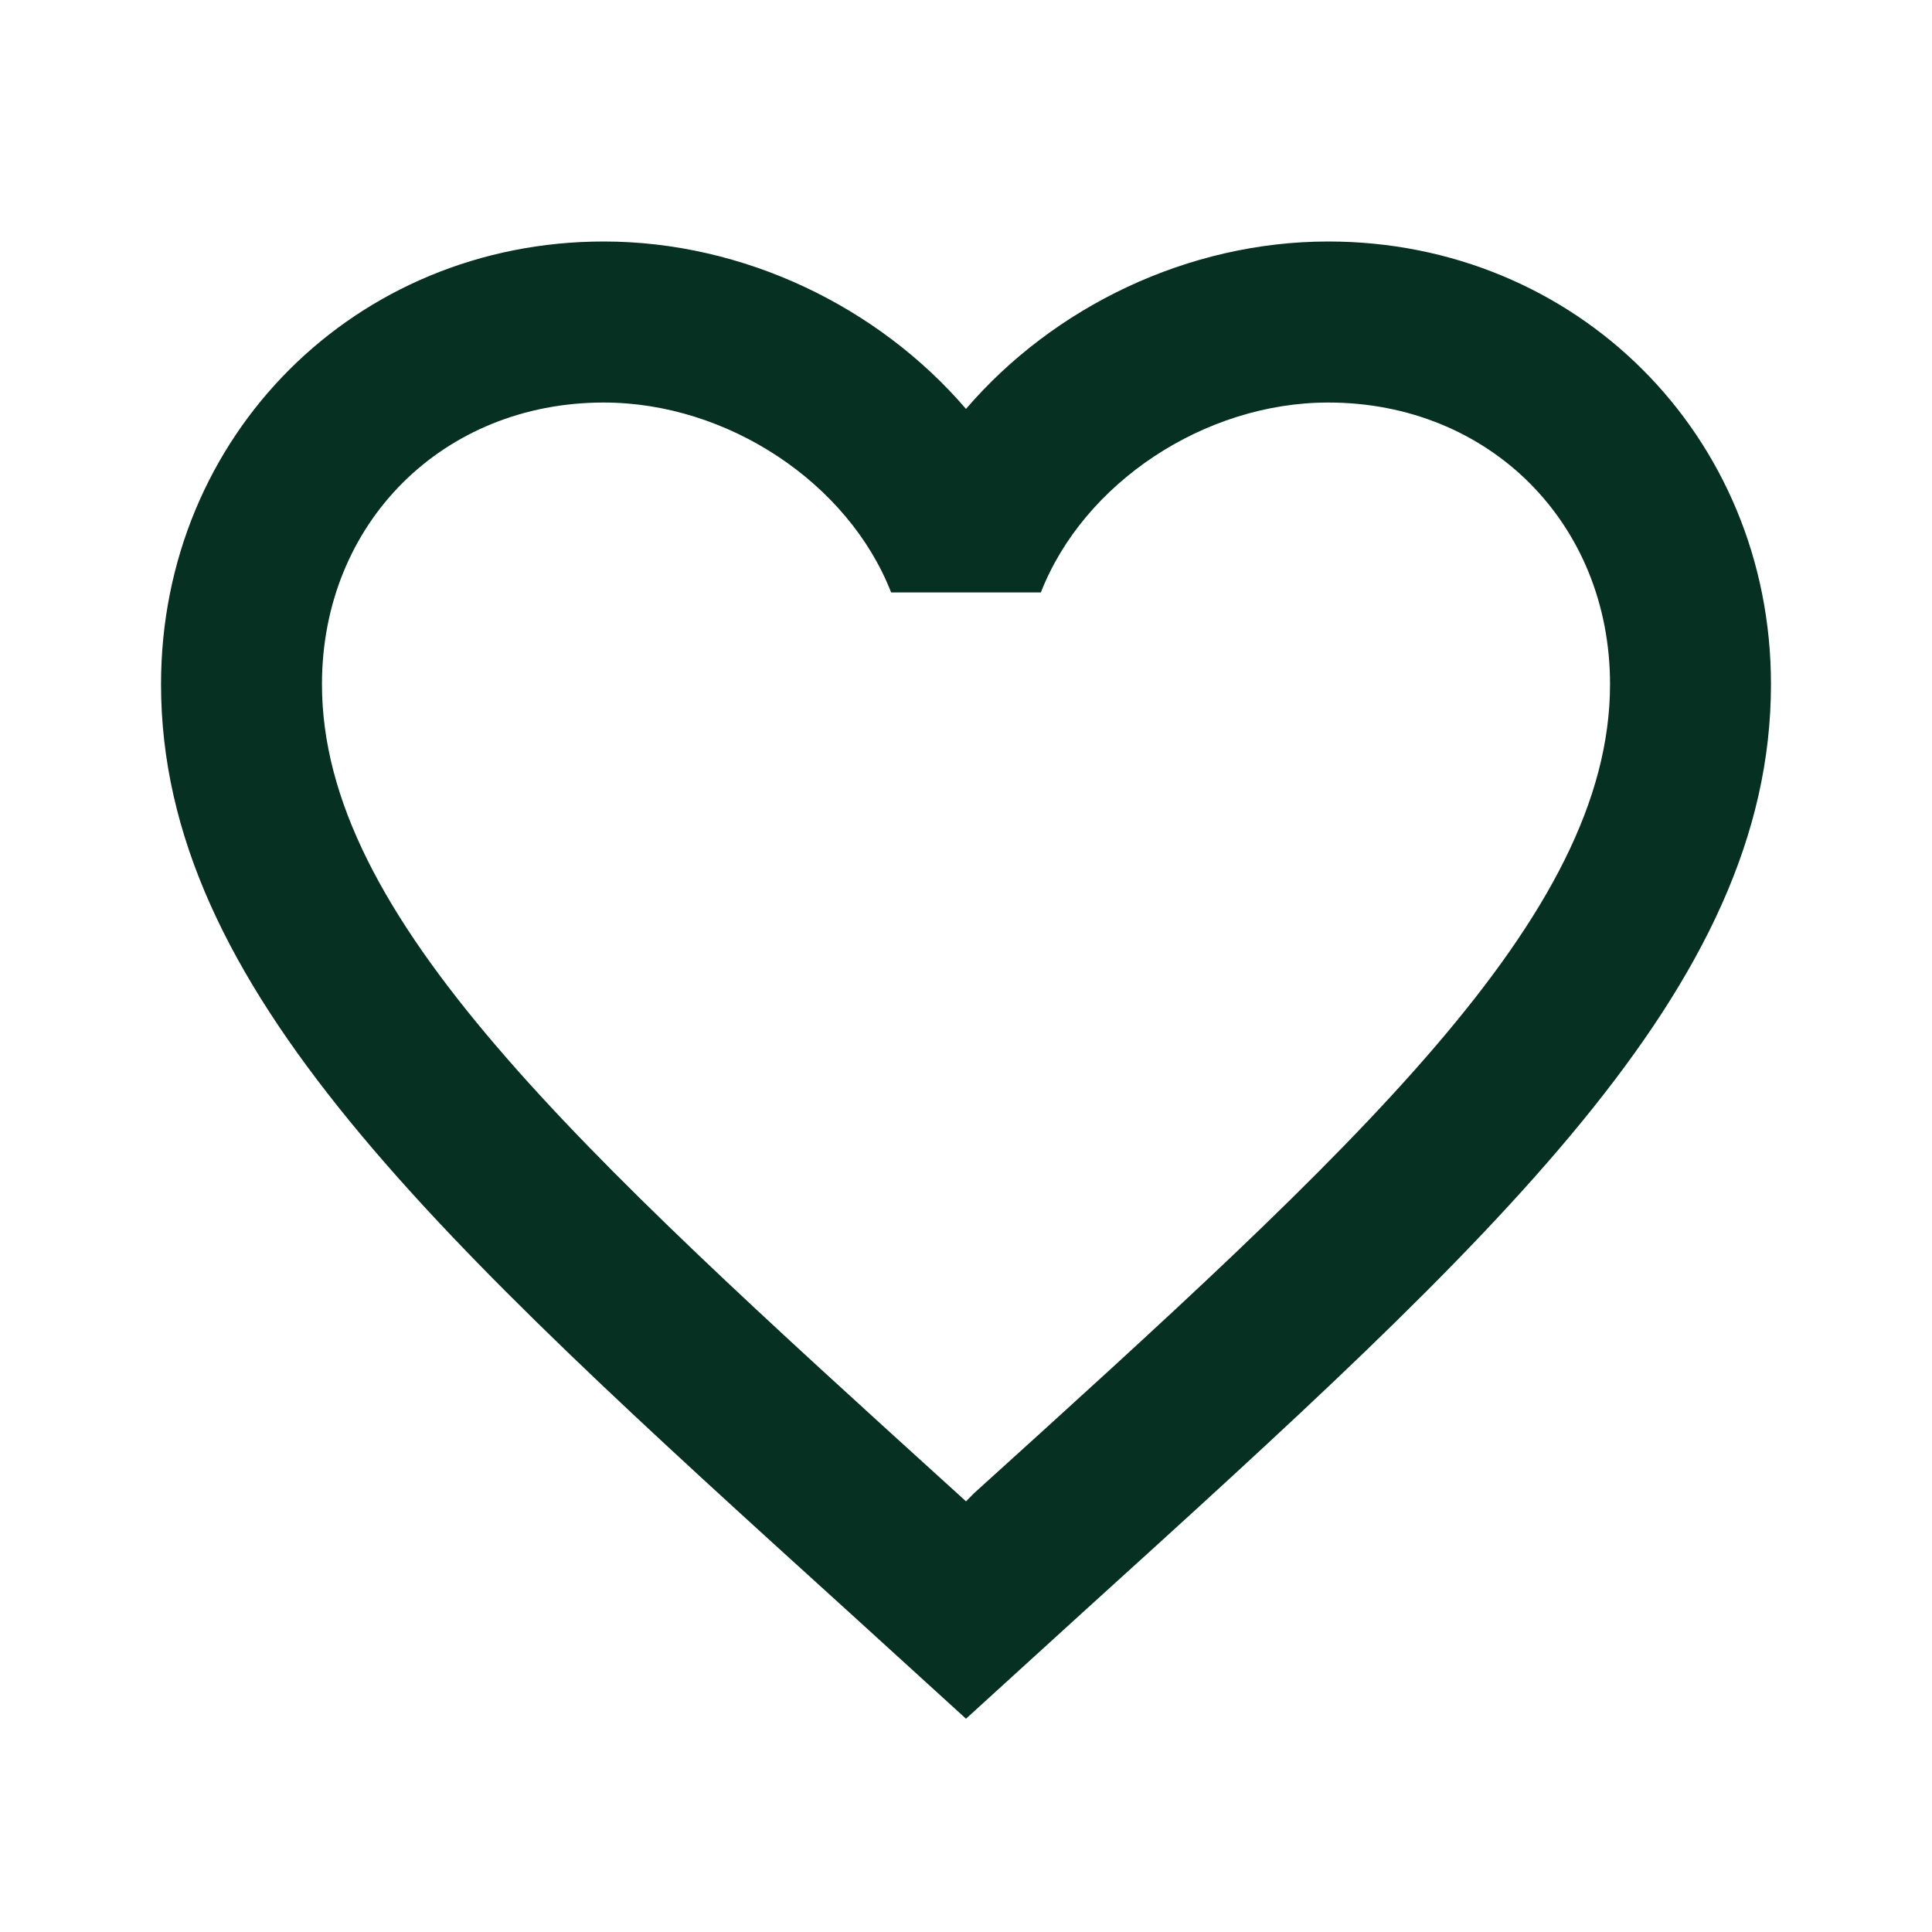 <svg width="20" height="20" viewBox="0 0 20 20" fill="none" xmlns="http://www.w3.org/2000/svg">
<path d="M10.083 15.458L10 15.542L9.908 15.458C5.95 11.867 3.333 9.492 3.333 7.083C3.333 5.417 4.583 4.167 6.25 4.167C7.533 4.167 8.783 5 9.225 6.133H10.775C11.217 5 12.467 4.167 13.75 4.167C15.417 4.167 16.667 5.417 16.667 7.083C16.667 9.492 14.05 11.867 10.083 15.458ZM13.75 2.5C12.3 2.5 10.908 3.175 10 4.233C9.092 3.175 7.7 2.5 6.25 2.5C3.683 2.5 1.667 4.508 1.667 7.083C1.667 10.225 4.5 12.8 8.792 16.692L10 17.792L11.208 16.692C15.5 12.8 18.333 10.225 18.333 7.083C18.333 4.508 16.317 2.5 13.75 2.5Z" fill="#053022"/>
</svg>
